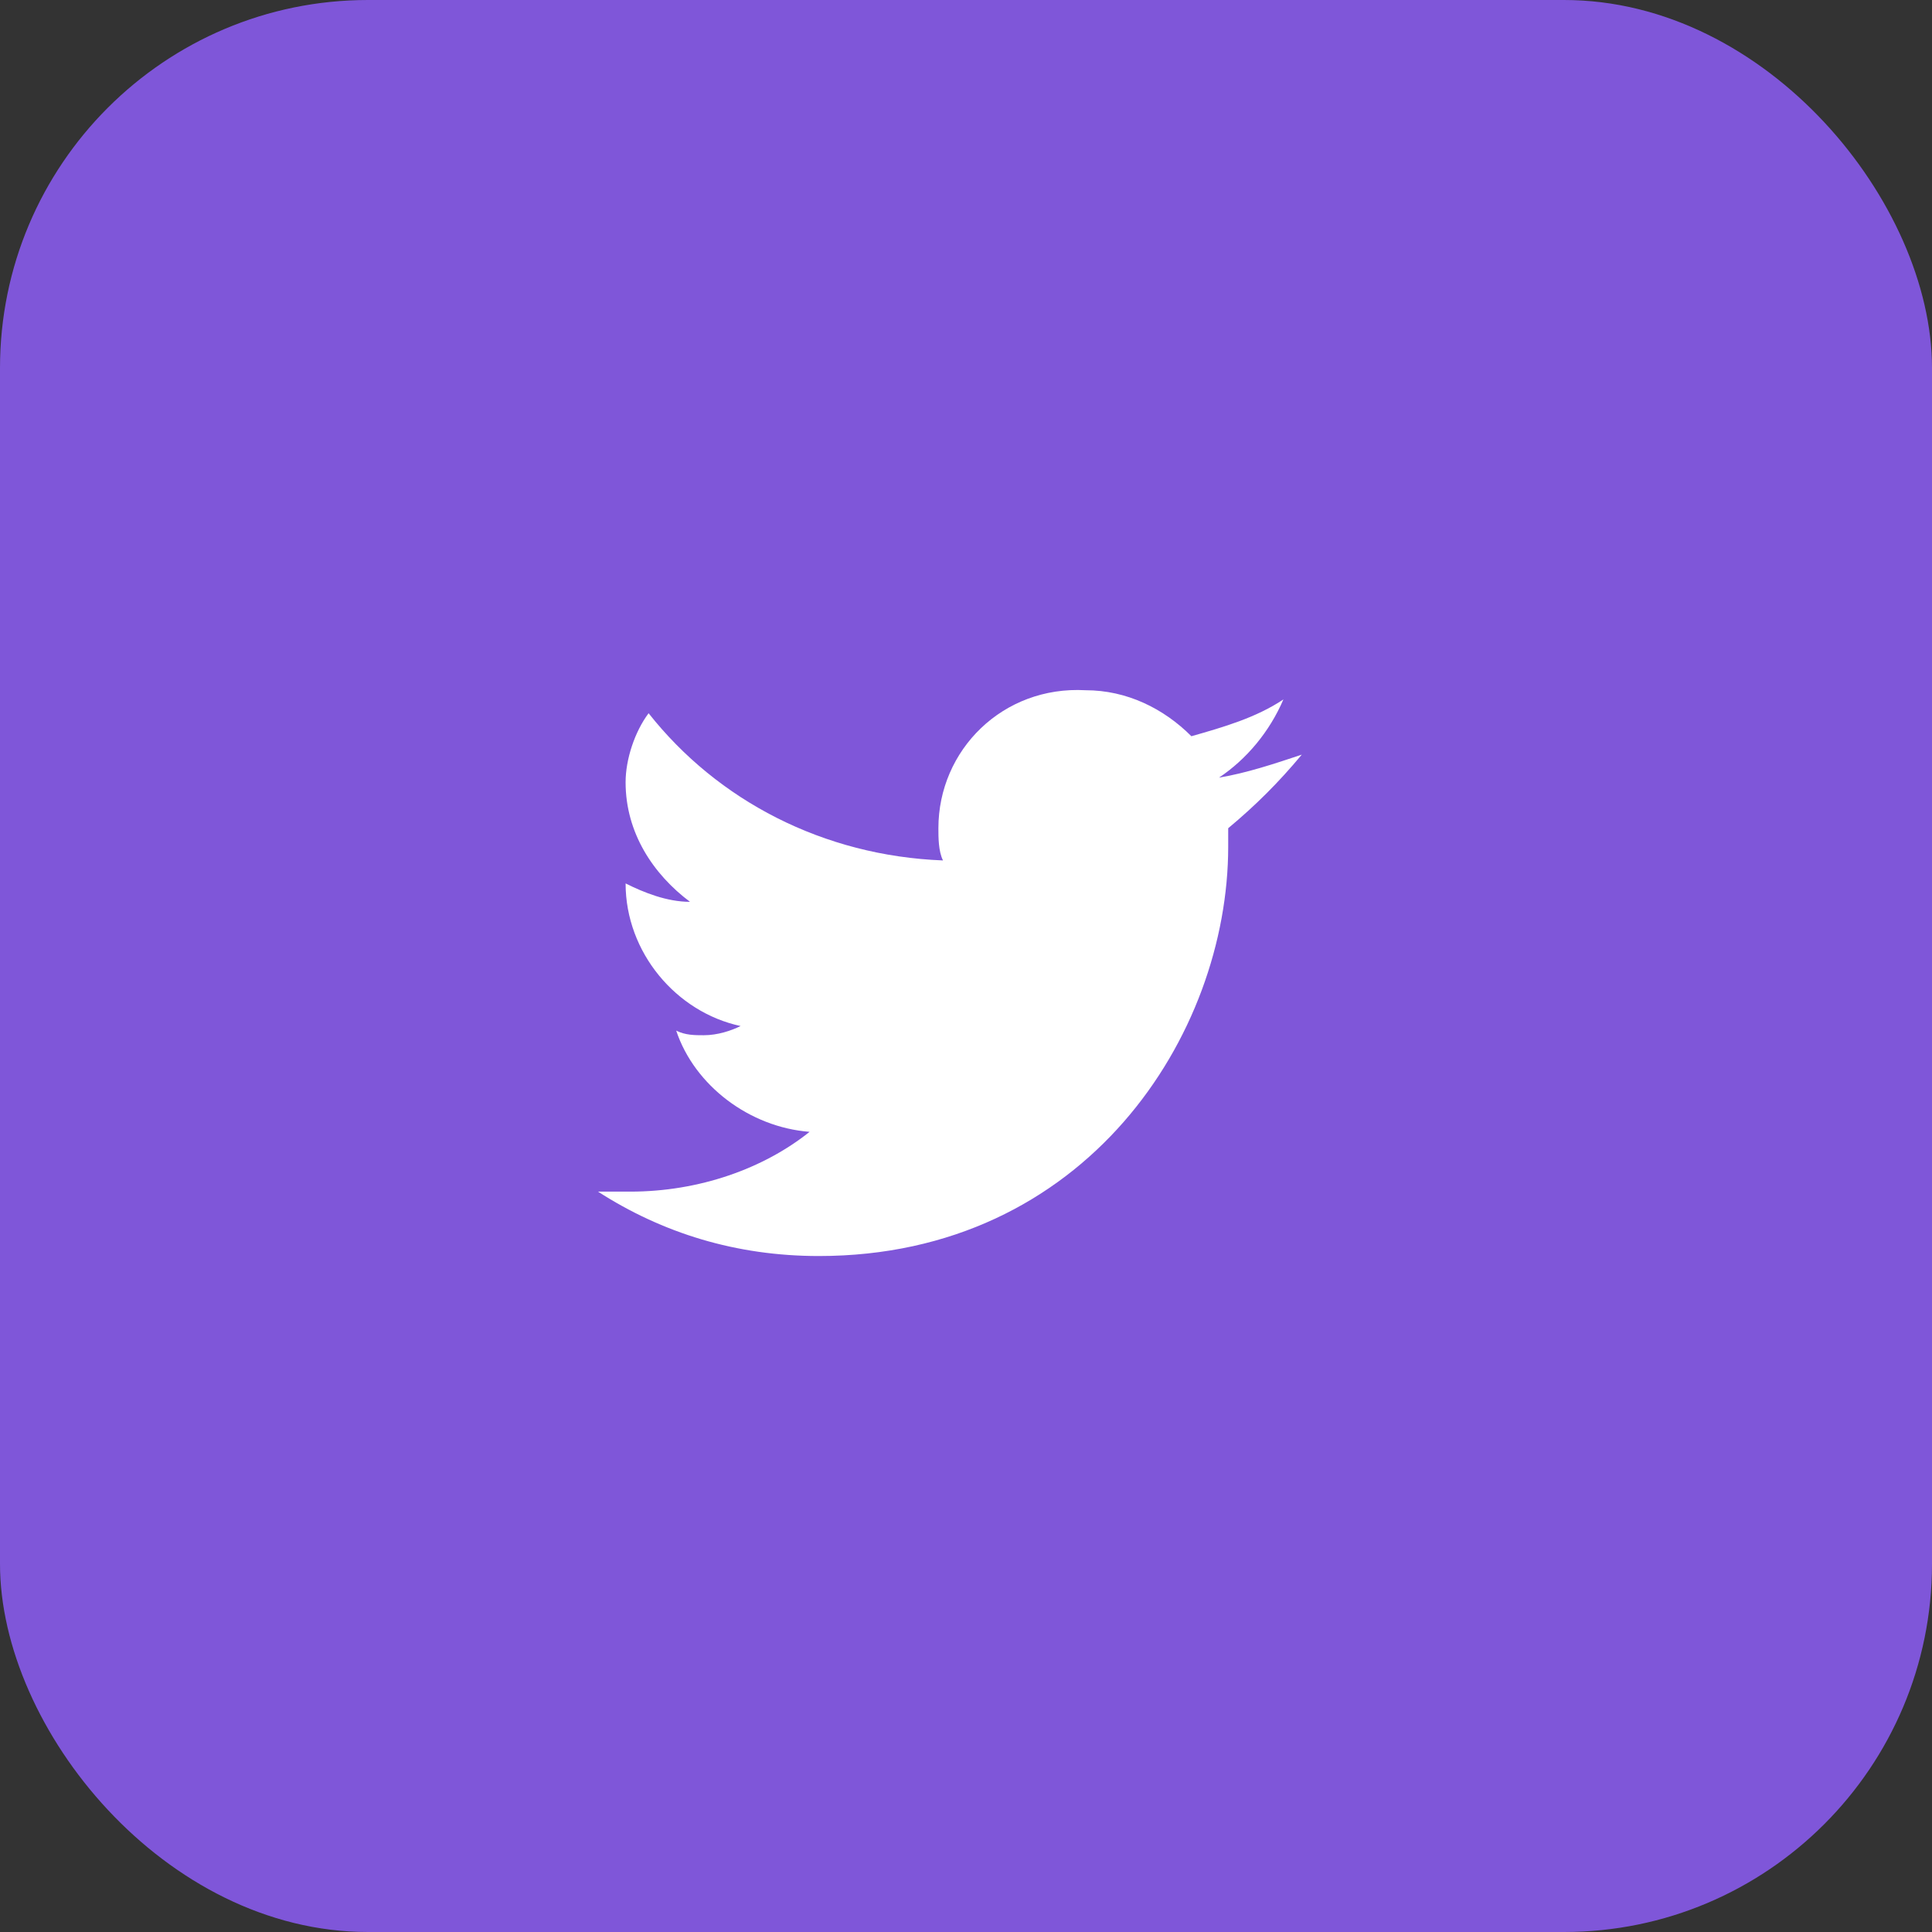 <svg width="42" height="42" viewBox="0 0 42 42" fill="none" xmlns="http://www.w3.org/2000/svg">
<rect x="0" y="0" width="42" height="42" fill="#333333" stroke="none"/>
<rect width="42" height="42" rx="8" fill="#7F56D9"/>
<path d="M28.3 16.405C27.7 16.605 27.1 16.805 26.5 16.905C27.1 16.505 27.6 15.905 27.9 15.205C27.3 15.605 26.6 15.805 25.9 16.005C25.3 15.405 24.5 15.005 23.6 15.005C21.8 14.905 20.4 16.305 20.4 18.005C20.4 18.205 20.4 18.505 20.5 18.705C17.9 18.605 15.6 17.405 14.1 15.505C13.8 15.905 13.6 16.505 13.6 17.005C13.6 18.105 14.2 19.005 15 19.605C14.5 19.605 14 19.405 13.6 19.205C13.6 20.705 14.7 22.005 16.1 22.305C15.9 22.405 15.6 22.505 15.3 22.505C15.1 22.505 14.9 22.505 14.7 22.405C15.1 23.605 16.3 24.505 17.6 24.605C16.6 25.405 15.2 25.905 13.7 25.905C13.4 25.905 13.2 25.905 13 25.905C14.4 26.805 16 27.305 17.8 27.305C23.6 27.305 26.7 22.505 26.7 18.405C26.7 18.305 26.7 18.105 26.7 18.005C27.3 17.505 27.8 17.005 28.3 16.405Z" fill="white"/>
</svg>
